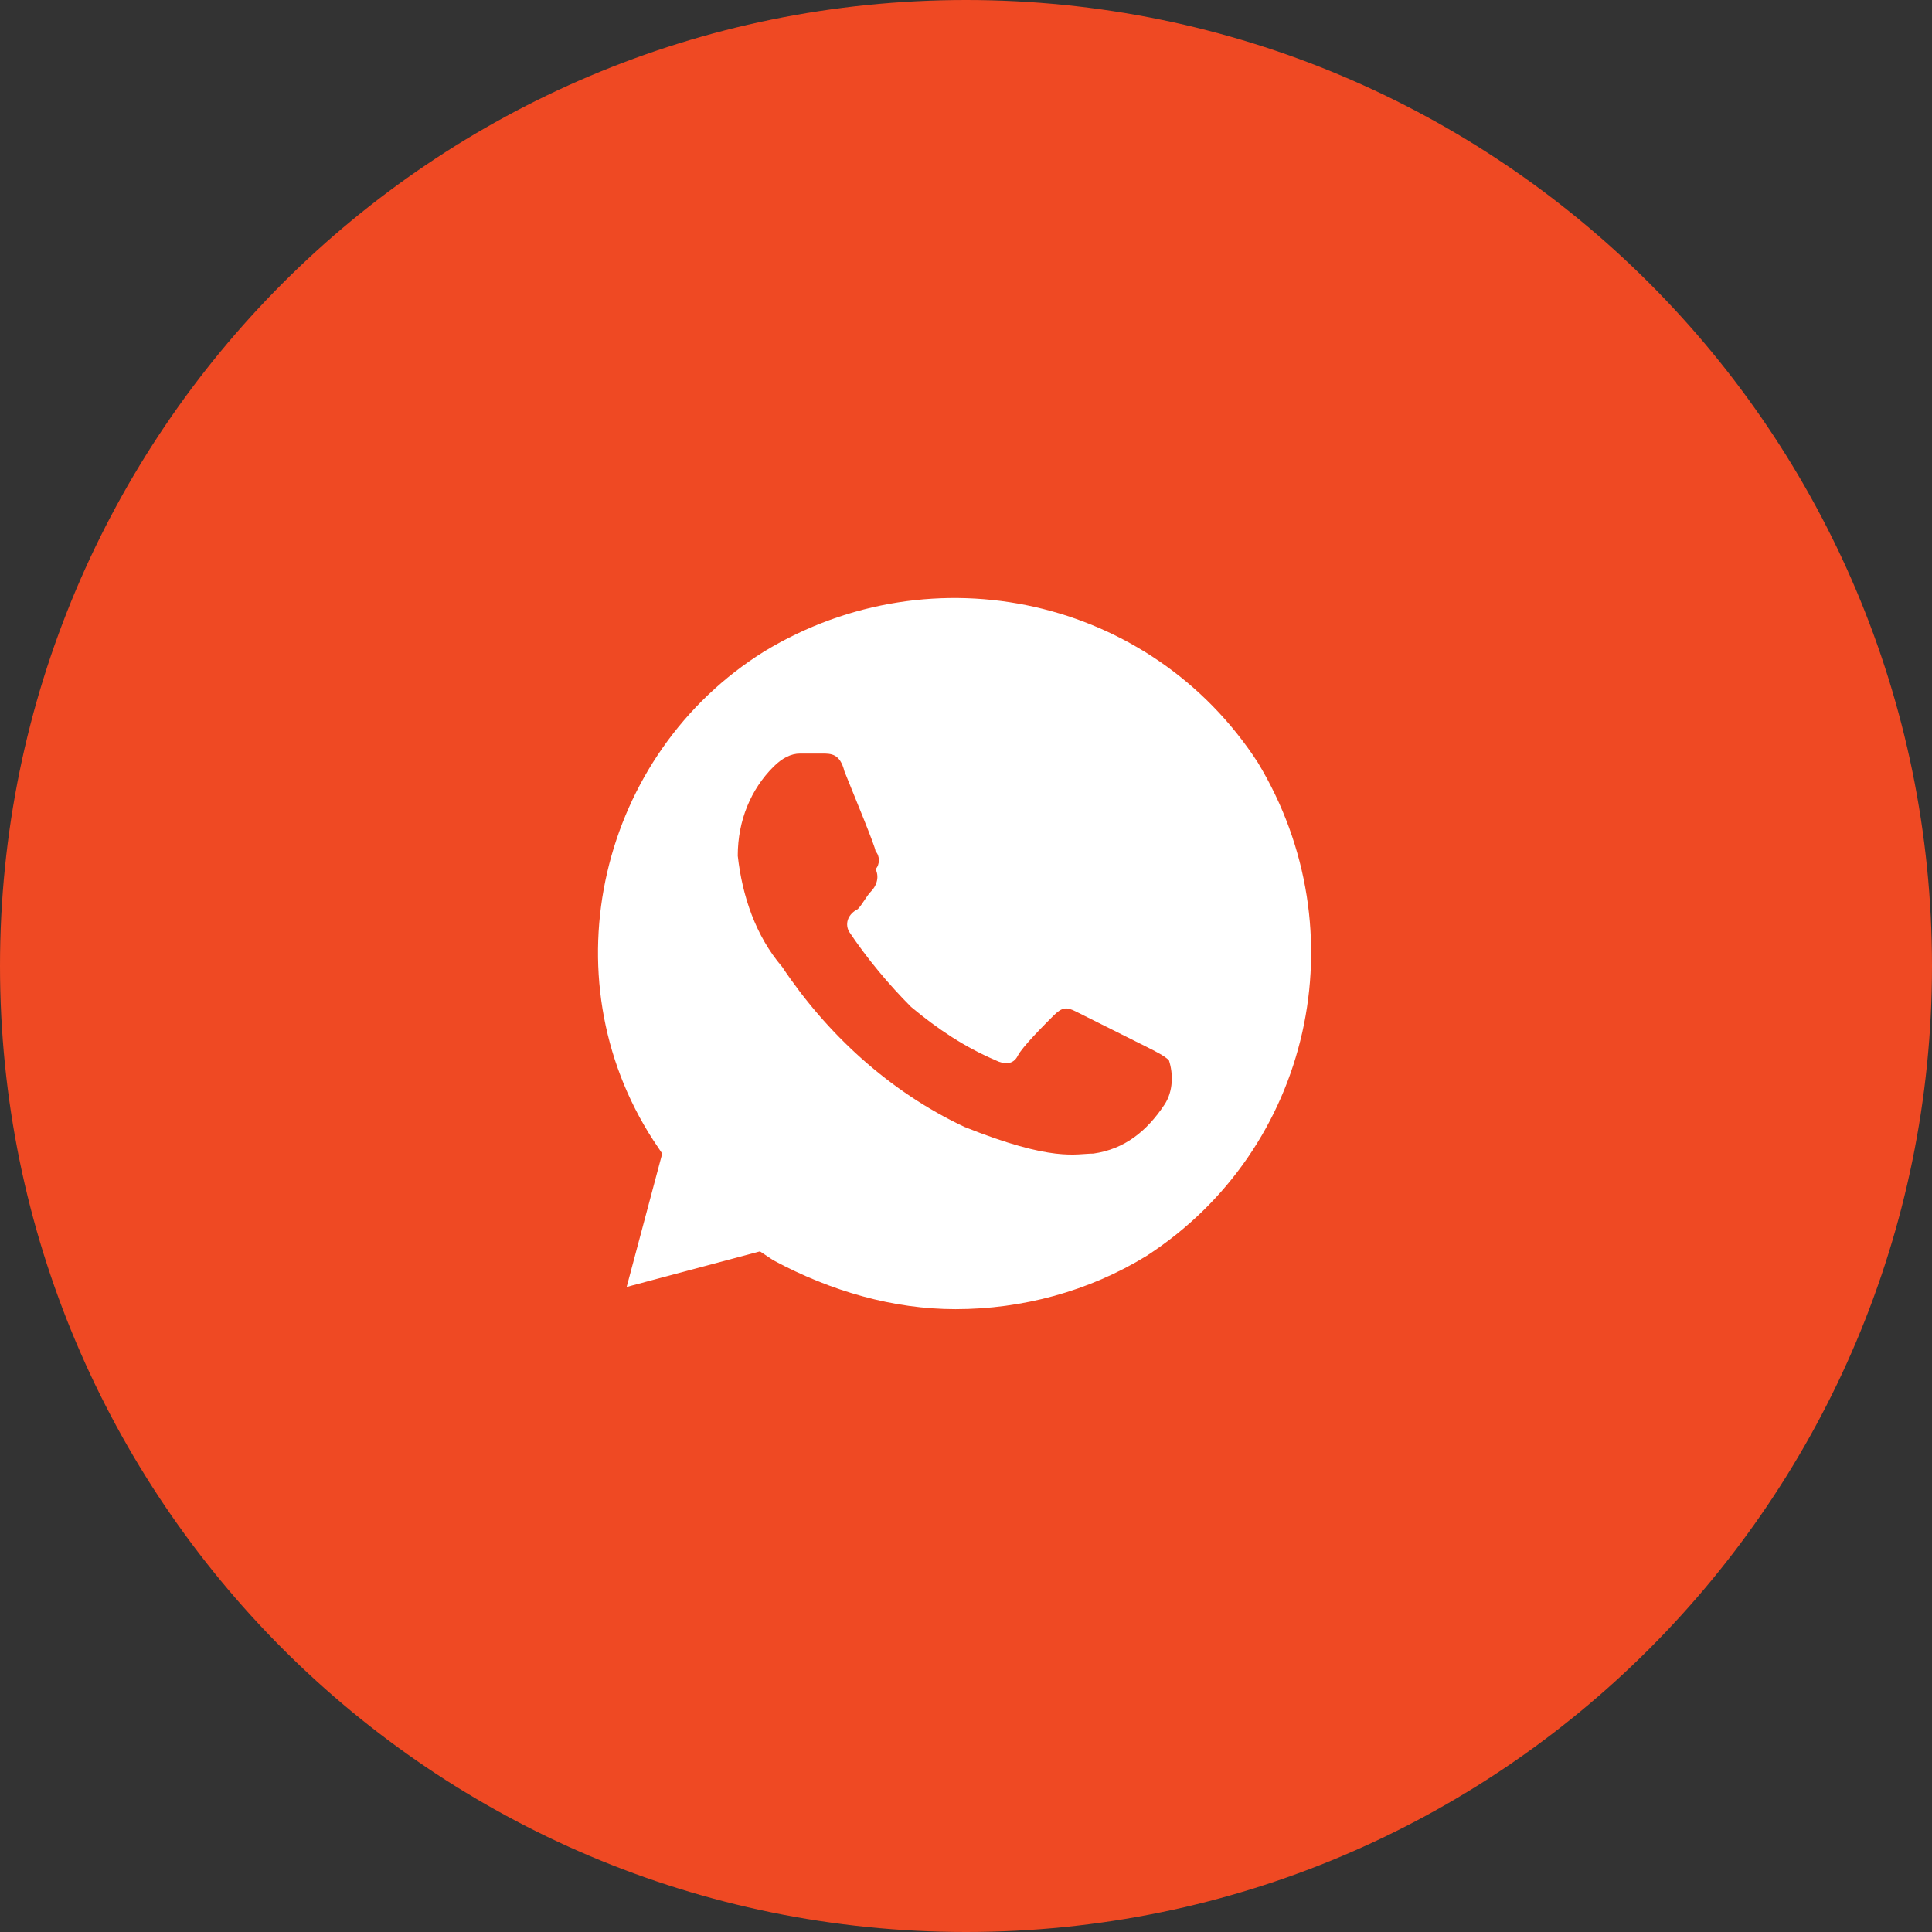 <svg width="42" height="42" viewBox="0 0 42 42" fill="none" xmlns="http://www.w3.org/2000/svg">
<rect x="0" y="0" width="42" height="42" fill="#333333" stroke="none"/>
<path d="M21 42C32.598 42 42 32.598 42 21C42 9.402 32.598 0 21 0C9.402 0 0 9.402 0 21C0 32.598 9.402 42 21 42Z" fill="#EF4923"/>
<path d="M27.343 16.575C25.024 13 20.29 11.937 16.618 14.159C13.043 16.382 11.883 21.213 14.202 24.788L14.396 25.078L13.623 27.977L16.521 27.204L16.811 27.397C18.067 28.073 19.42 28.46 20.773 28.46C22.222 28.46 23.672 28.073 24.928 27.3C28.503 24.982 29.566 20.247 27.343 16.575ZM25.314 24.015C24.928 24.595 24.445 24.982 23.768 25.078C23.382 25.078 22.898 25.271 20.966 24.498C19.323 23.725 17.971 22.469 17.004 21.02C16.425 20.343 16.135 19.474 16.038 18.604C16.038 17.831 16.328 17.155 16.811 16.672C17.004 16.478 17.198 16.382 17.391 16.382H17.874C18.067 16.382 18.261 16.382 18.357 16.768C18.55 17.251 19.034 18.411 19.034 18.508C19.13 18.604 19.13 18.797 19.034 18.894C19.13 19.087 19.034 19.281 18.937 19.377C18.84 19.474 18.744 19.667 18.647 19.764C18.454 19.86 18.357 20.054 18.454 20.247C18.84 20.827 19.323 21.406 19.806 21.889C20.386 22.373 20.966 22.759 21.642 23.049C21.836 23.146 22.029 23.146 22.125 22.952C22.222 22.759 22.705 22.276 22.898 22.083C23.092 21.889 23.188 21.89 23.382 21.986L24.928 22.759C25.121 22.856 25.314 22.952 25.411 23.049C25.507 23.339 25.507 23.725 25.314 24.015Z" fill="white"/>
</svg>
